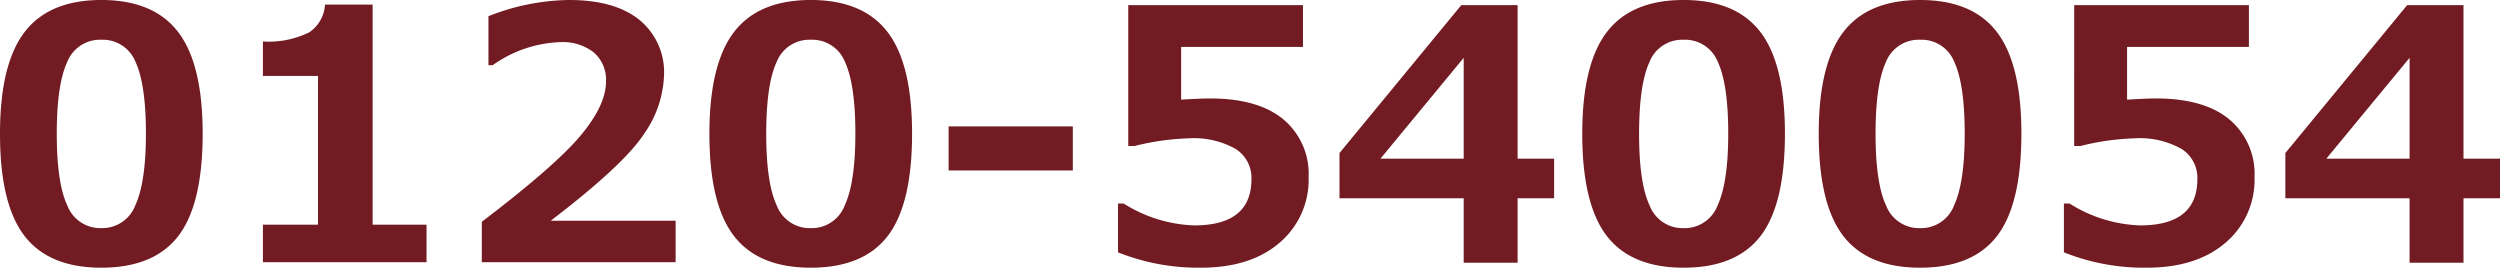 <svg xmlns="http://www.w3.org/2000/svg" width="264.727" height="28.346" viewBox="0 0 264.727 28.346">
  <path id="Path_752" data-name="Path 752" d="M12.52.578q-5.546,0-8.139-3.369T1.789-13.6q0-7.371,2.6-10.768t8.13-3.4q5.528,0,8.13,3.387t2.6,10.759q0,7.5-2.583,10.849T12.52.578Zm0-24.137A3.728,3.728,0,0,0,8.9-21.183Q7.8-18.807,7.8-13.586q0,5.2,1.12,7.588a3.742,3.742,0,0,0,3.6,2.385,3.741,3.741,0,0,0,3.6-2.421q1.12-2.421,1.12-7.588,0-5.2-1.093-7.57A3.729,3.729,0,0,0,12.52-23.559ZM46.955,0H29.629V-3.975h5.835V-19.729H29.629v-3.649a9.68,9.68,0,0,0,4.905-.967,3.809,3.809,0,0,0,1.671-2.936h5.041V-3.975h5.709ZM73.332,0H52.808V-4.282q7.787-5.926,10.469-9.142t2.683-5.709a3.814,3.814,0,0,0-1.292-3.08,5.325,5.325,0,0,0-3.55-1.093,13.111,13.111,0,0,0-7.154,2.439h-.452v-5.185a23.885,23.885,0,0,1,8.545-1.716q4.824,0,7.434,2.1a7.15,7.15,0,0,1,2.611,5.9,11.439,11.439,0,0,1-2.123,6.188q-2.123,3.261-9.873,9.187H73.332ZM87.64.578q-5.546,0-8.139-3.369T76.909-13.6q0-7.371,2.6-10.768t8.13-3.4q5.528,0,8.13,3.387t2.6,10.759q0,7.5-2.583,10.849T87.64.578Zm0-24.137a3.728,3.728,0,0,0-3.622,2.376q-1.093,2.376-1.093,7.6,0,5.2,1.12,7.588a3.742,3.742,0,0,0,3.6,2.385,3.741,3.741,0,0,0,3.6-2.421q1.12-2.421,1.12-7.588,0-5.2-1.093-7.57A3.729,3.729,0,0,0,87.64-23.559ZM115.39-9.72H102.238v-4.661H115.39Zm4.788,8.672V-6.215h.6A14.89,14.89,0,0,0,128.235-3.9q6.07,0,6.07-4.9a3.617,3.617,0,0,0-1.68-3.2,9,9,0,0,0-4.968-1.12,26.288,26.288,0,0,0-5.727.813h-.668V-27.226h18.5V-22.8h-12.9v5.583q2.078-.126,3.053-.126,5.095,0,7.769,2.213a7.507,7.507,0,0,1,2.674,6.115,8.727,8.727,0,0,1-3.071,6.947Q134.215.578,128.958.578A22.893,22.893,0,0,1,120.178-1.048Zm46.178-5.727h-3.866V.054H156.78V-6.775H143.628v-4.788l12.9-15.664h5.962v16.26h3.866Zm-9.575-4.191V-21.644l-8.816,10.677ZM180.068.578q-5.546,0-8.139-3.369T169.336-13.6q0-7.371,2.6-10.768t8.13-3.4q5.528,0,8.13,3.387t2.6,10.759q0,7.5-2.583,10.849T180.068.578Zm0-24.137a3.728,3.728,0,0,0-3.622,2.376q-1.093,2.376-1.093,7.6,0,5.2,1.12,7.588a3.742,3.742,0,0,0,3.6,2.385,3.741,3.741,0,0,0,3.6-2.421q1.12-2.421,1.12-7.588,0-5.2-1.093-7.57A3.729,3.729,0,0,0,180.068-23.559ZM205.108.578q-5.546,0-8.139-3.369T194.376-13.6q0-7.371,2.6-10.768t8.13-3.4q5.528,0,8.13,3.387t2.6,10.759q0,7.5-2.583,10.849T205.108.578Zm0-24.137a3.728,3.728,0,0,0-3.622,2.376q-1.093,2.376-1.093,7.6,0,5.2,1.12,7.588a3.742,3.742,0,0,0,3.6,2.385,3.741,3.741,0,0,0,3.6-2.421q1.12-2.421,1.12-7.588,0-5.2-1.093-7.57A3.729,3.729,0,0,0,205.108-23.559Zm15.23,22.511V-6.215h.6A14.89,14.89,0,0,0,228.4-3.9q6.07,0,6.07-4.9a3.617,3.617,0,0,0-1.68-3.2,9,9,0,0,0-4.968-1.12,26.288,26.288,0,0,0-5.727.813h-.668V-27.226h18.5V-22.8h-12.9v5.583q2.078-.126,3.053-.126,5.095,0,7.769,2.213a7.507,7.507,0,0,1,2.674,6.115,8.727,8.727,0,0,1-3.071,6.947Q234.375.578,229.118.578A22.893,22.893,0,0,1,220.338-1.048Zm46.178-5.727h-3.866V.054H256.94V-6.775H243.788v-4.788l12.9-15.664h5.962v16.26h3.866Zm-9.575-4.191V-21.644l-8.816,10.677Z" transform="translate(-1.789 27.768)" fill="#721b23"/>
</svg>
